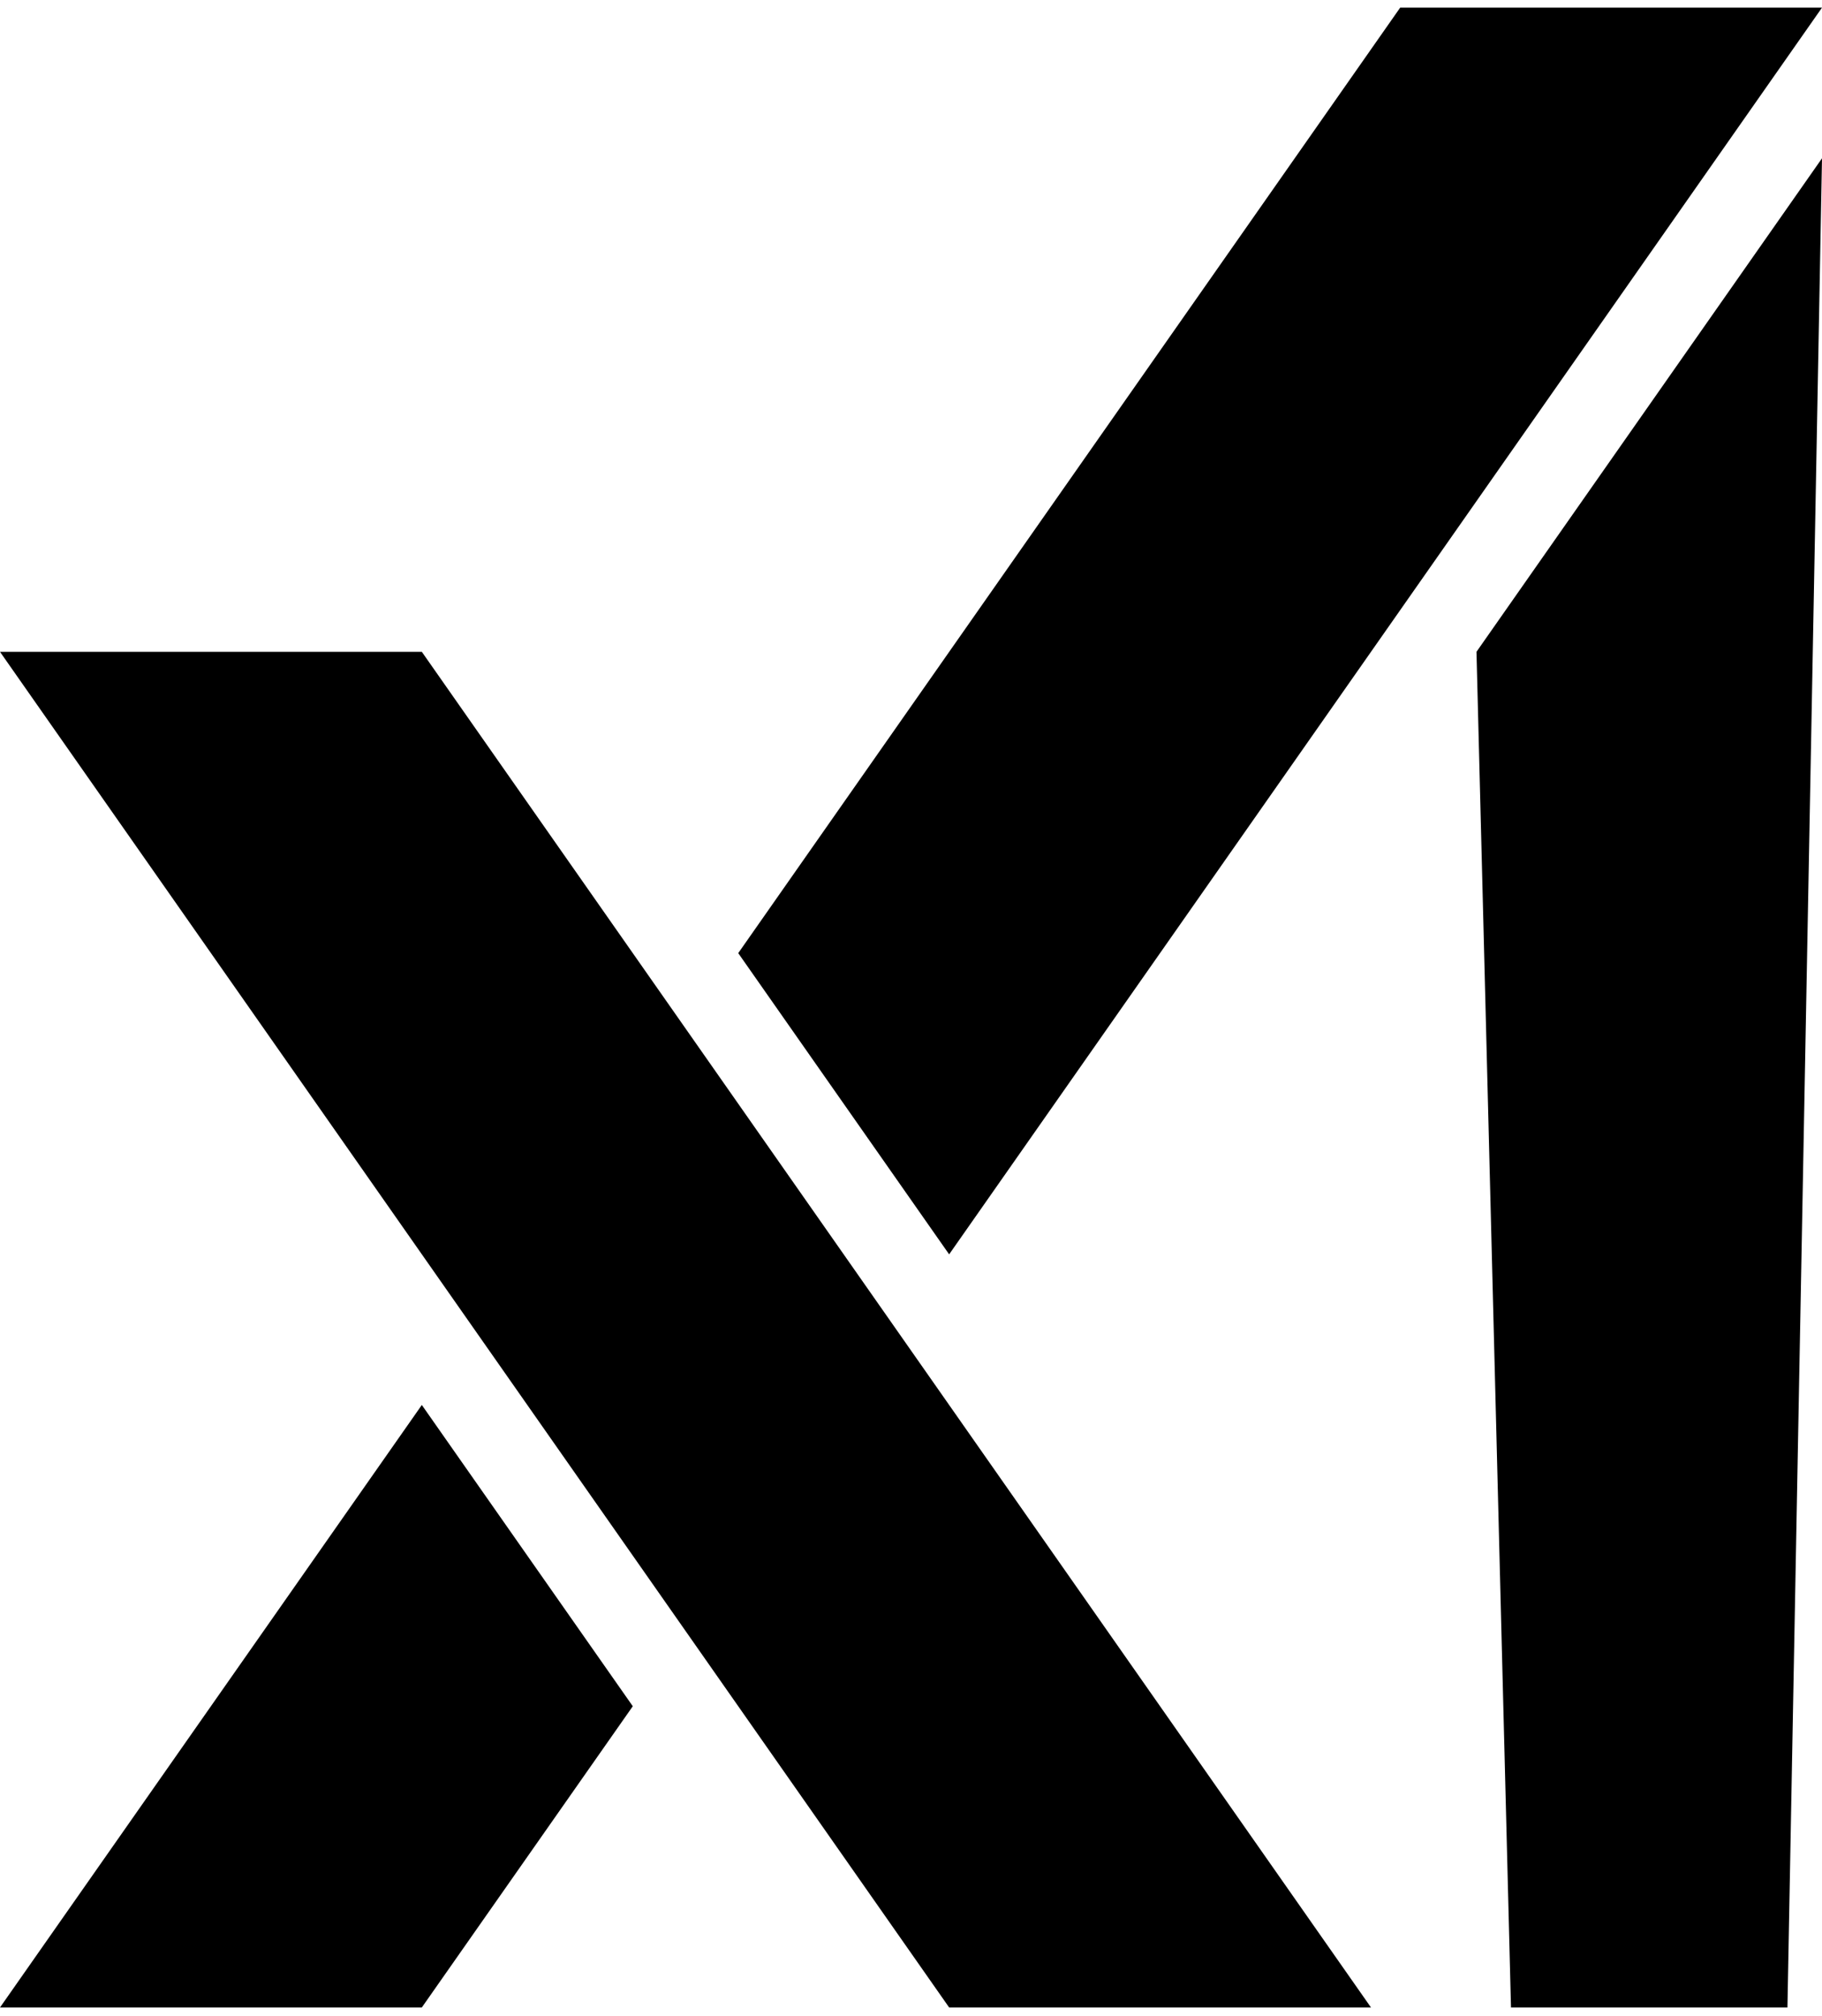<svg width="122" height="135" viewBox="0 0 122 135" fill="none" xmlns="http://www.w3.org/2000/svg">
<path d="M98.864 43.642L101.175 134.41H119.686L122 10.6L98.864 43.642Z" fill="black"/>
<path d="M122 0.512H93.755L49.432 63.817L63.554 83.985L122 0.512Z" fill="black"/>
<path d="M0 134.41H28.245L42.371 114.241L28.245 94.07L0 134.41Z" fill="black"/>
<path d="M0 43.642L63.554 134.41H91.8L28.245 43.642H0Z" fill="black"/>
</svg>
